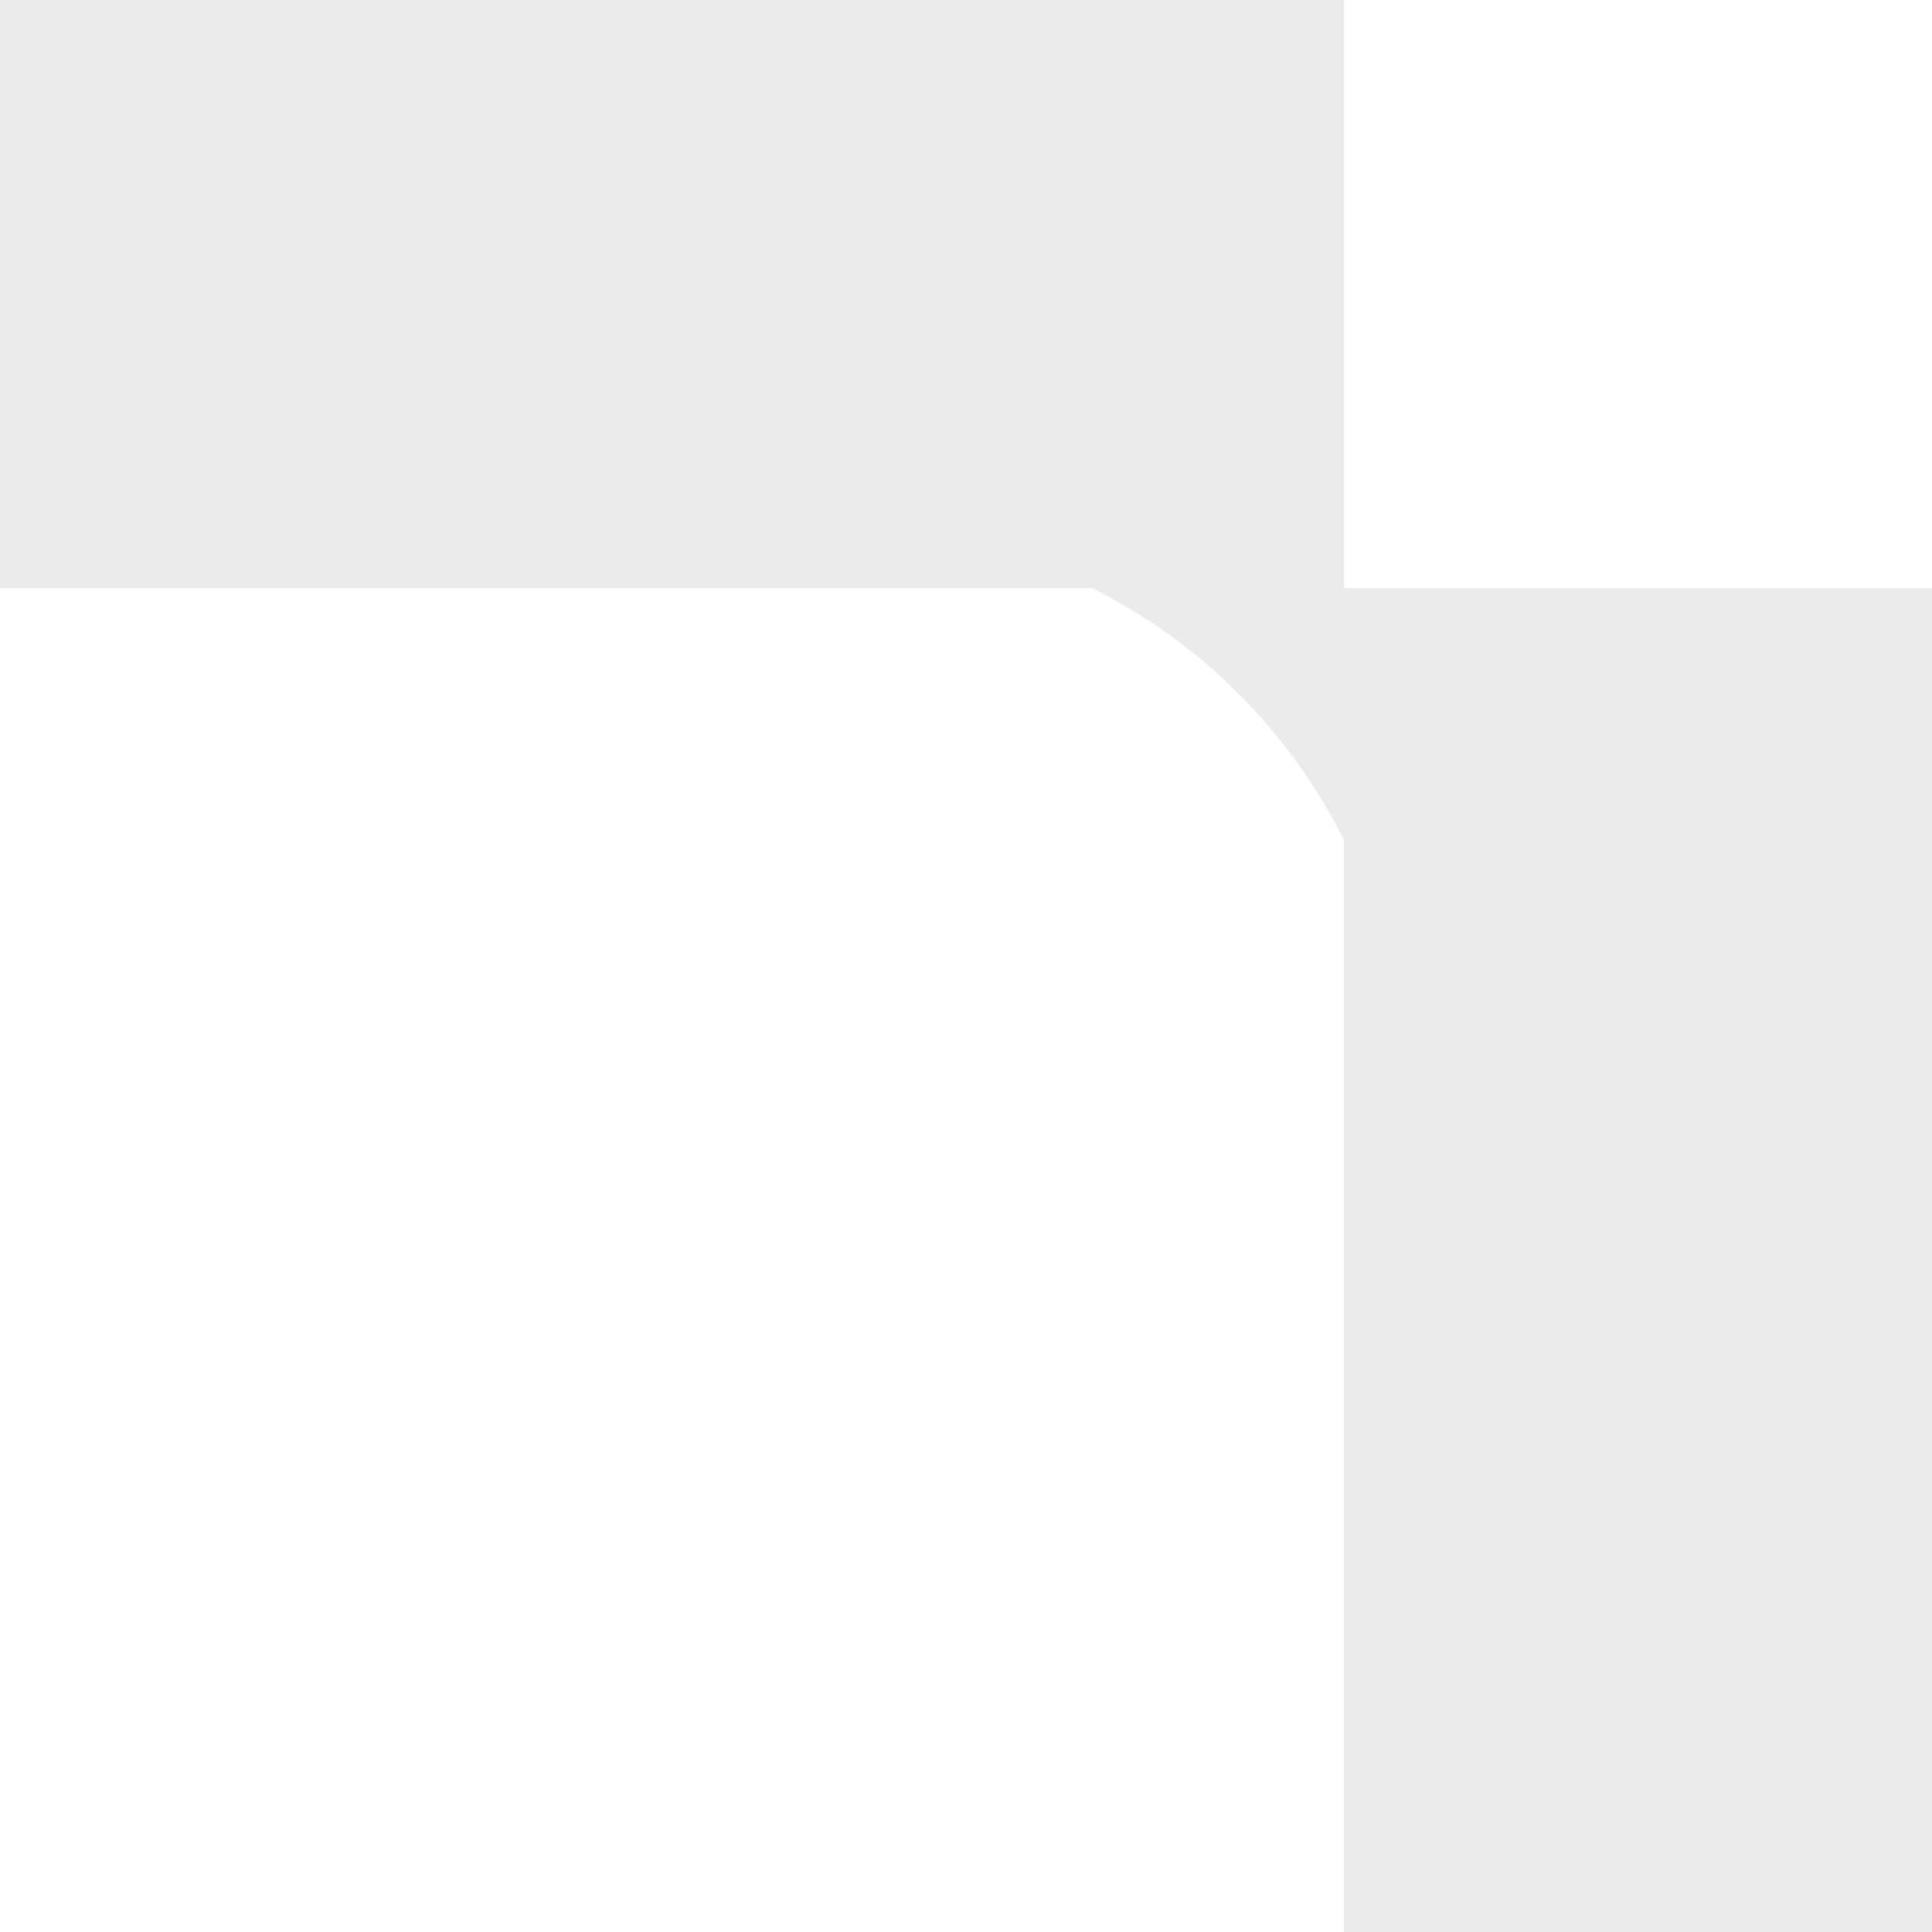 <svg width="47" height="47" viewBox="0 0 47 47" fill="none" xmlns="http://www.w3.org/2000/svg">
<path d="M47 14.305V47H32.695V20.436C31.369 17.783 29.217 15.631 26.564 14.305H0V0H32.695V14.305H47Z" fill="#2C2C2C" fill-opacity="0.09"/>
</svg>
